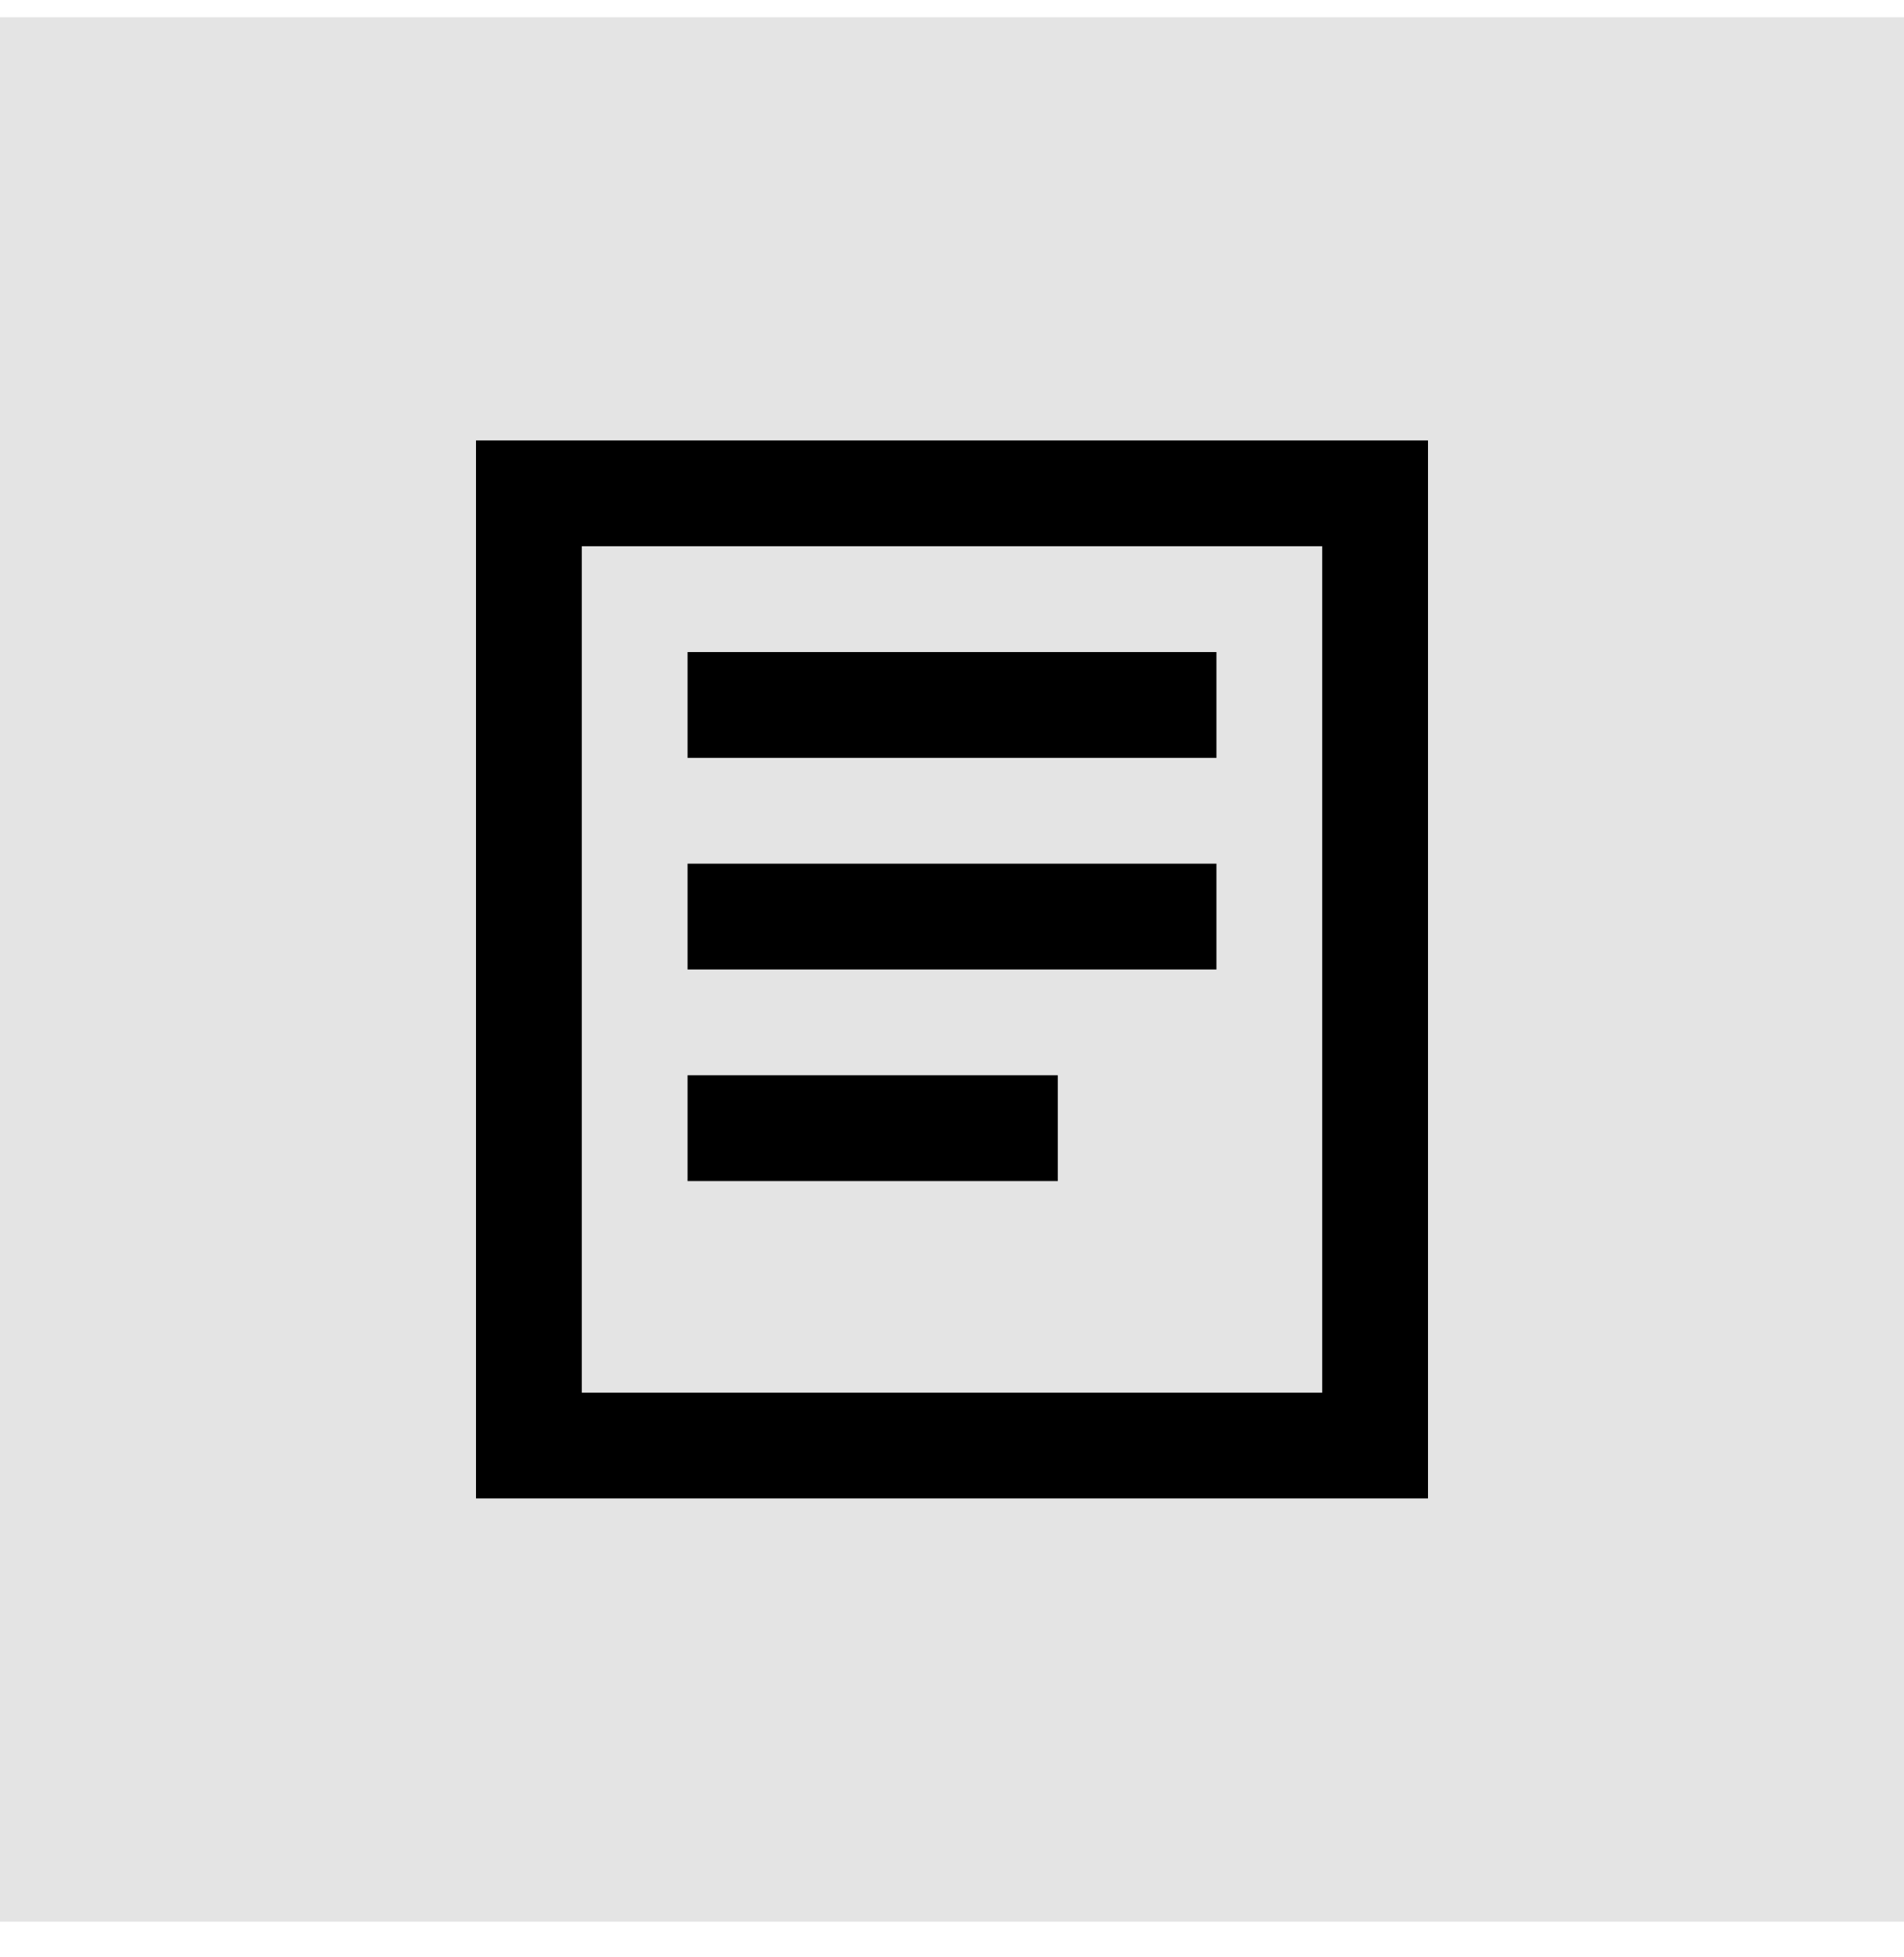 <svg width="36" height="37" viewBox="0 0 36 37" fill="none" xmlns="http://www.w3.org/2000/svg">
<rect width="36" height="36" transform="translate(0 0.326)" fill="#E4E4E4"/>
<path d="M27 8.326V28.326H9V8.326H27ZM11 10.326V26.326H25V10.326H11ZM20 22.326H13V20.326H20V22.326ZM23 18.326H13V16.326H23V18.326ZM23 14.326H13V12.326H23V14.326Z" fill="black"/>
</svg>
